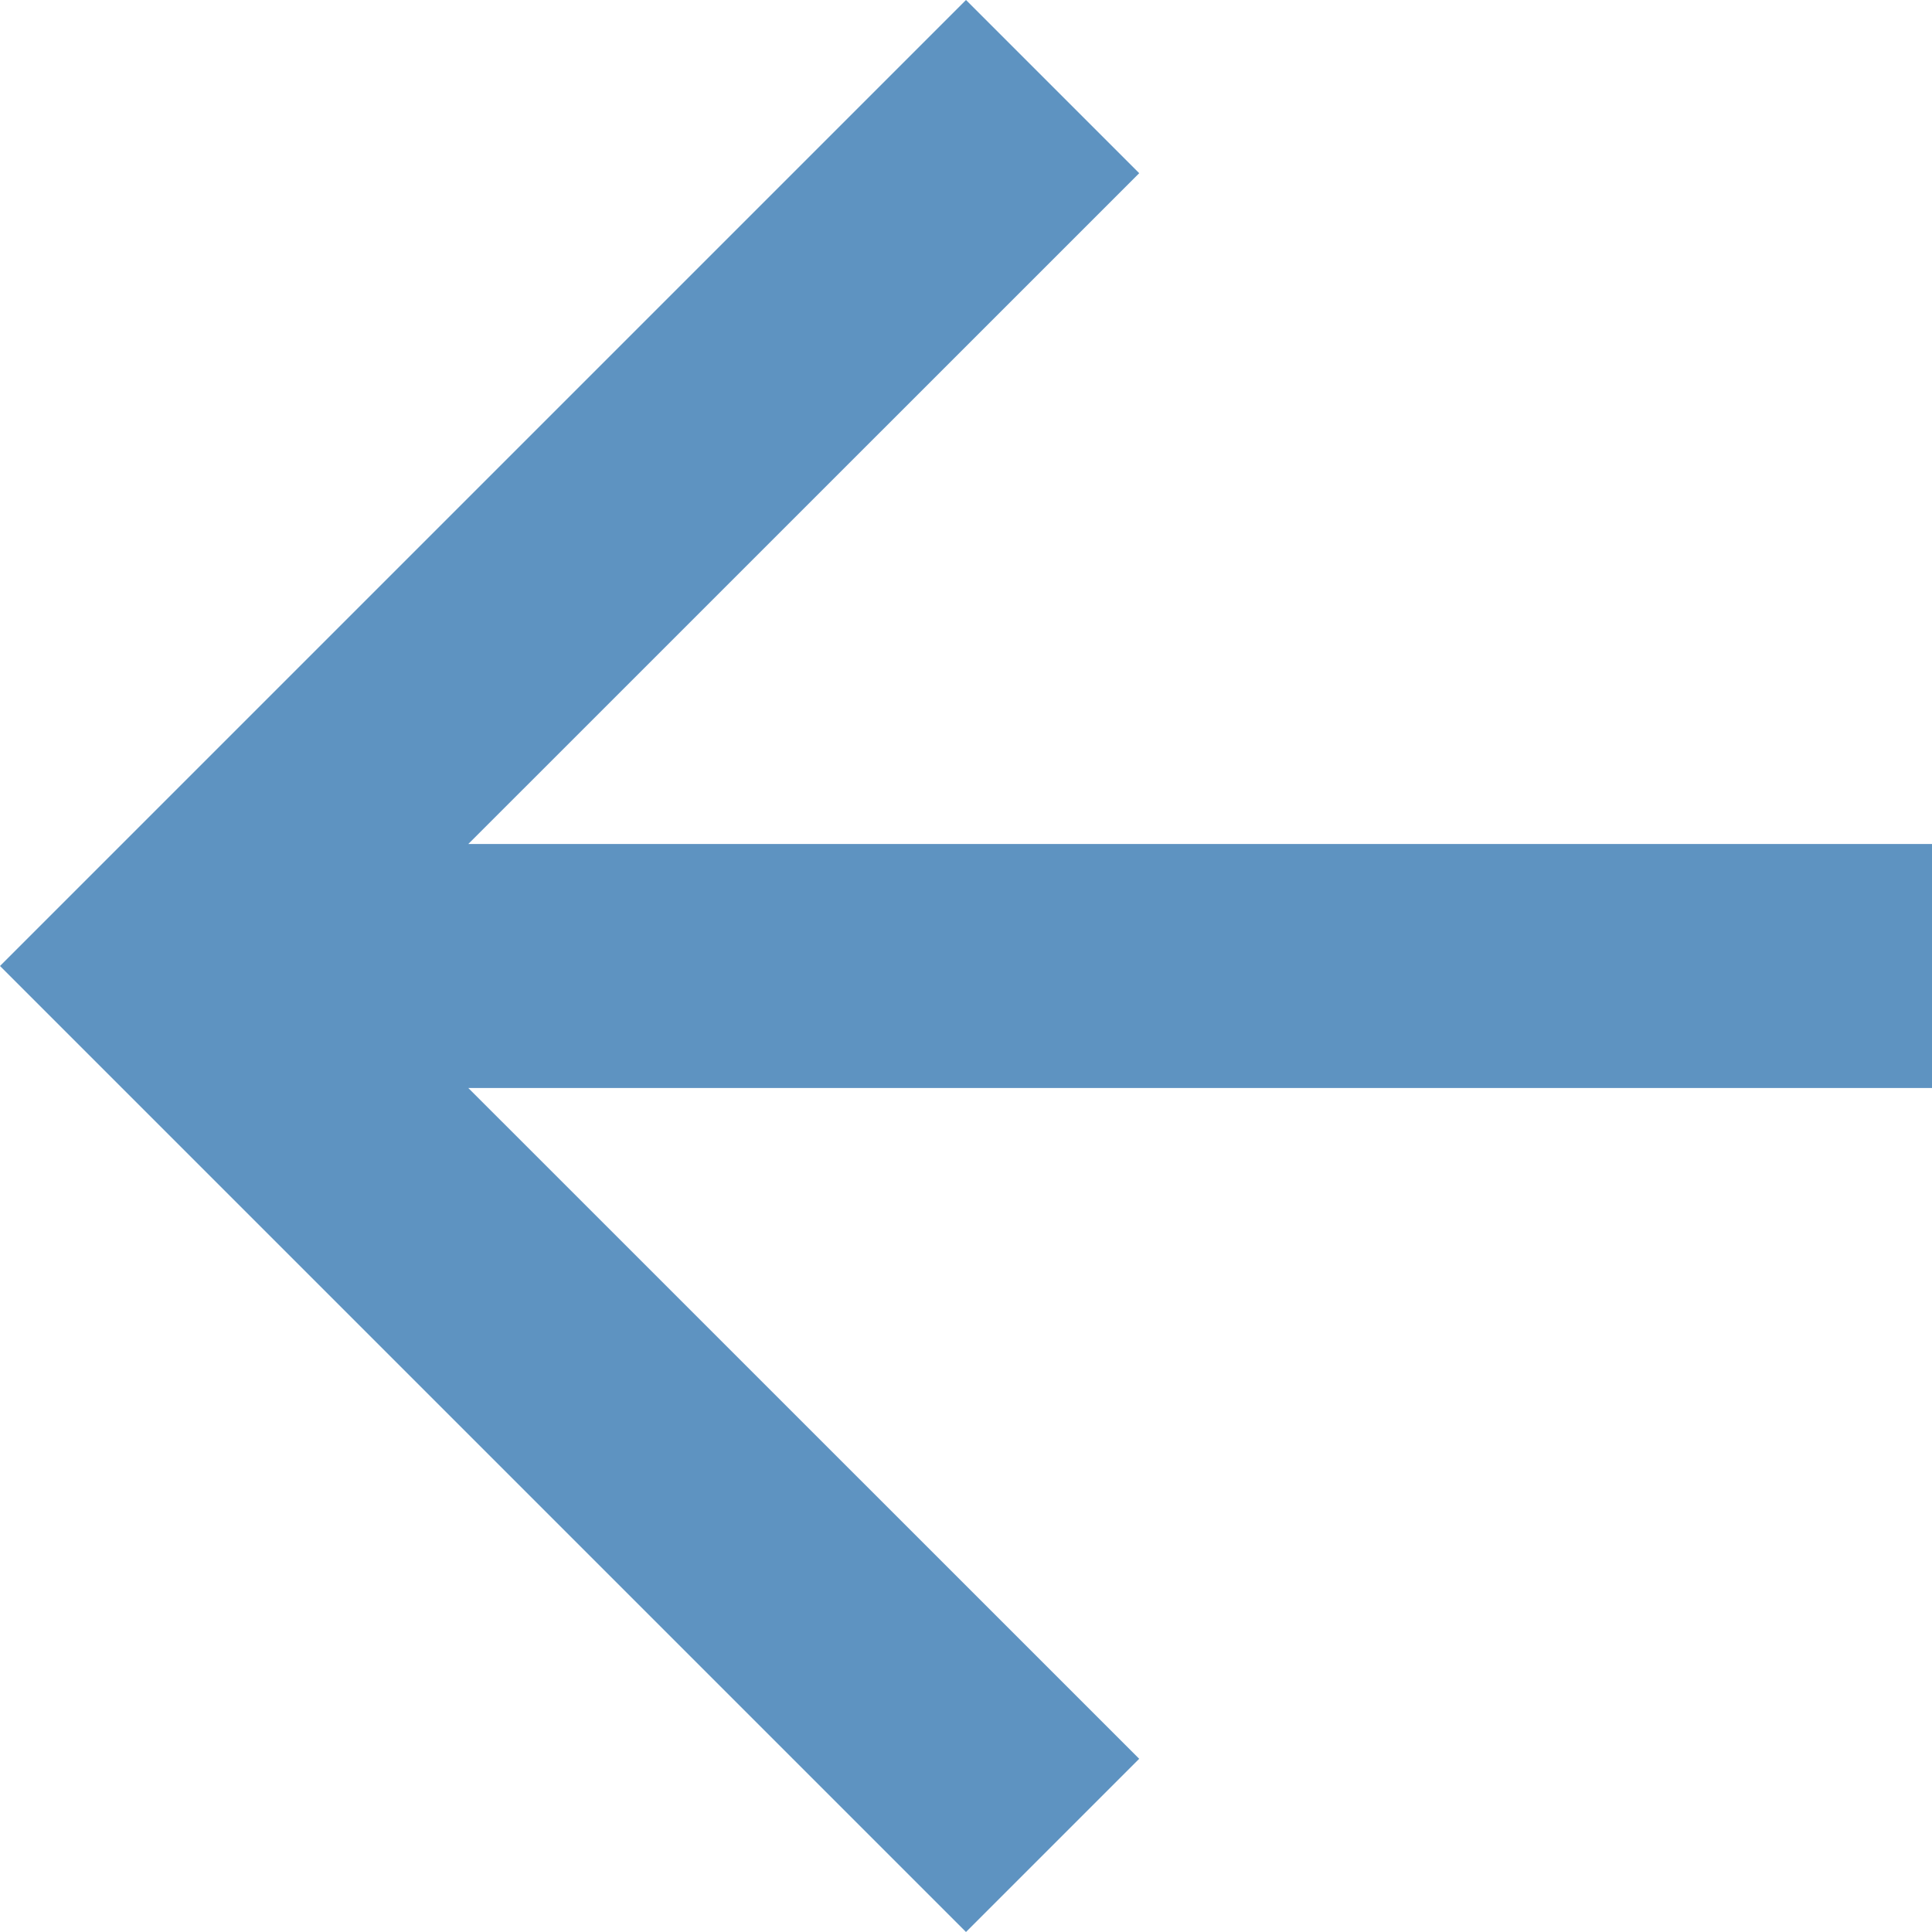<svg width="20" height="20" viewBox="0 0 20 20" fill="none" xmlns="http://www.w3.org/2000/svg">
<path d="M20 11.263L20 8.737L4.848 8.737L11.793 1.793L10 1.03312e-06L-1.03312e-06 10L10 20L11.793 18.207L4.848 11.263L20 11.263Z" fill="#5E93C1"/>
</svg>
